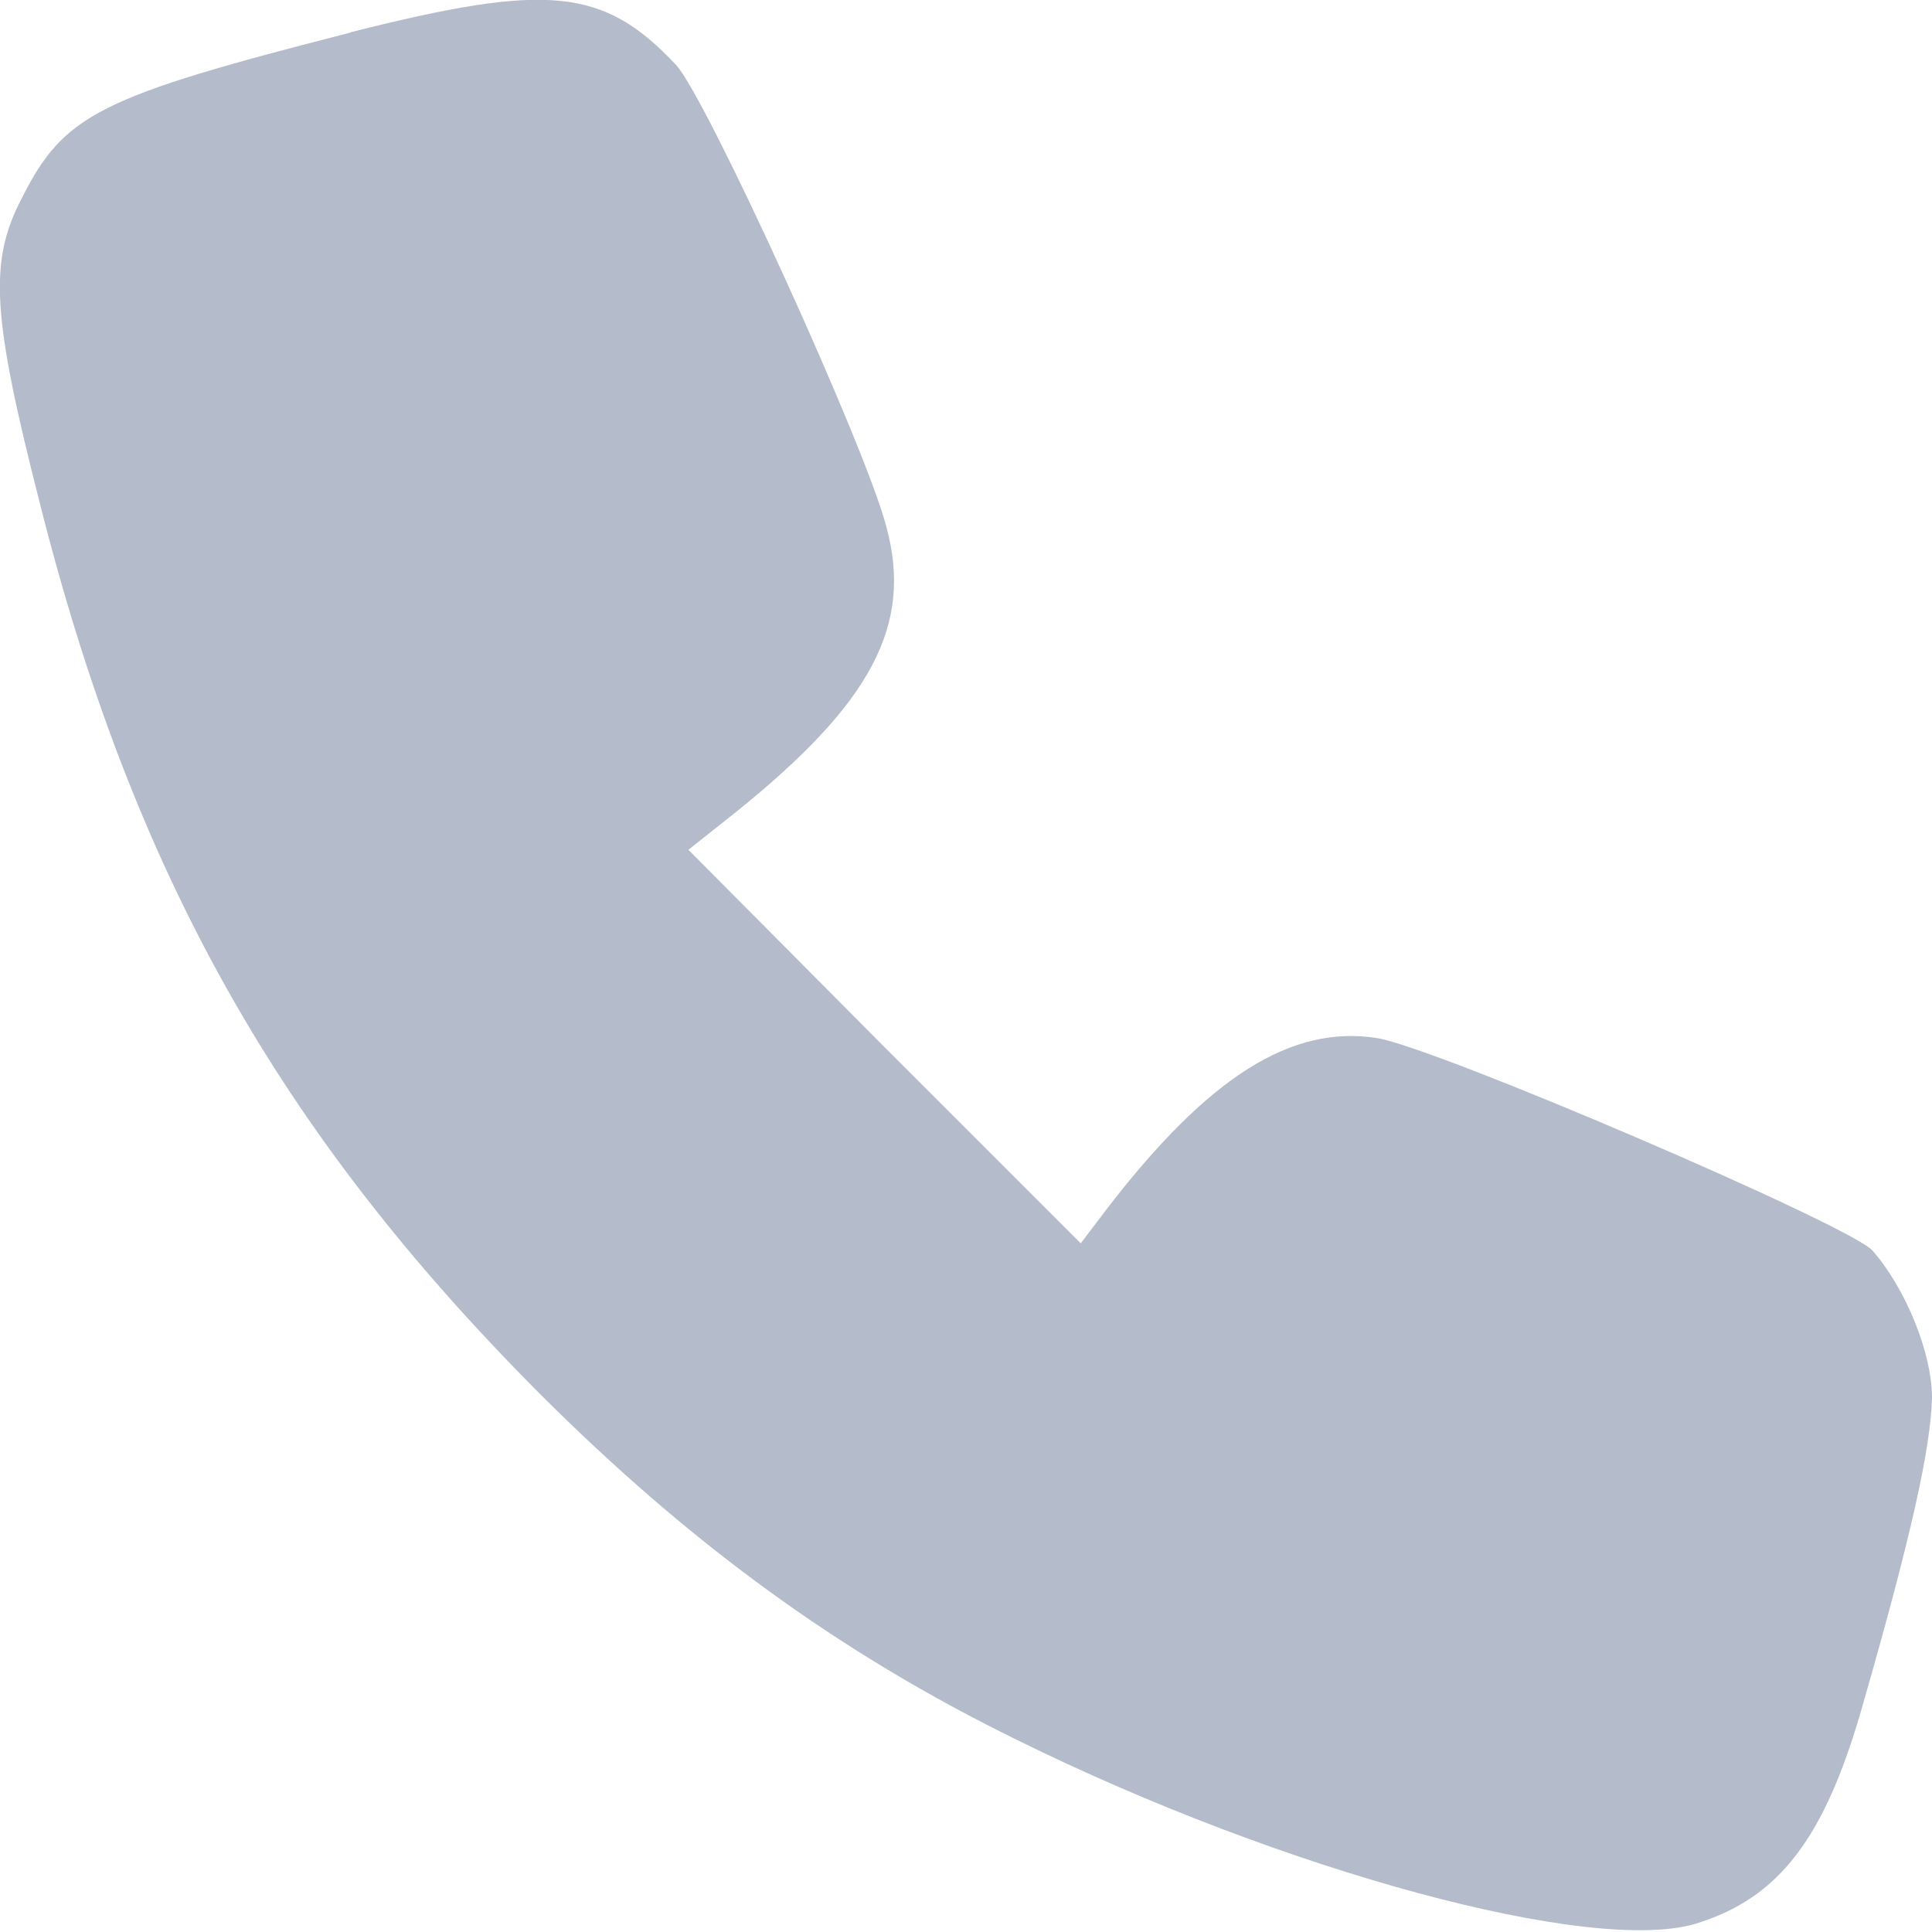 <?xml version="1.0" encoding="UTF-8" standalone="no"?>
<!-- Generator: Adobe Illustrator 19.0.1, SVG Export Plug-In . SVG Version: 6.00 Build 0)  -->

<svg
   version="1.1"
   id="Layer_1"
   x="0px"
   y="0px"
   width="13"
   height="13"
   viewBox="0 0 13 13"
   xml:space="preserve"
   xmlns="http://www.w3.org/2000/svg"
   xmlns:svg="http://www.w3.org/2000/svg">
	<defs
   id="defs9" />
	
<path
   d="m 2.359,0.219 c -1.692,0.433 -1.929,0.548 -2.215,1.12 -0.221,0.425 -0.196,0.793 0.123,2.043 0.629,2.493 1.61,4.233 3.359,5.99 1.013,1.013 2.019,1.749 3.22,2.337 1.79,0.883 3.866,1.447 4.568,1.234 0.556,-0.172 0.866,-0.572 1.12,-1.471 C 12.861,10.336 12.992,9.74 13,9.404 c 0,-0.294 -0.172,-0.727 -0.4,-0.989 -0.155,-0.172 -2.934,-1.365 -3.334,-1.43 -0.572,-0.09 -1.128,0.253 -1.814,1.144 l -0.18,0.237 -1.324,-1.324 -1.316,-1.324 0.319,-0.253 c 0.915,-0.736 1.193,-1.259 1.013,-1.921 -0.139,-0.539 -1.21,-2.885 -1.414,-3.106 -0.49,-0.523 -0.866,-0.556 -2.19,-0.221 z"
   id="path1"
   style="stroke-width:0.008;fill:#b4bbca;fill-opacity:1" /></svg>
